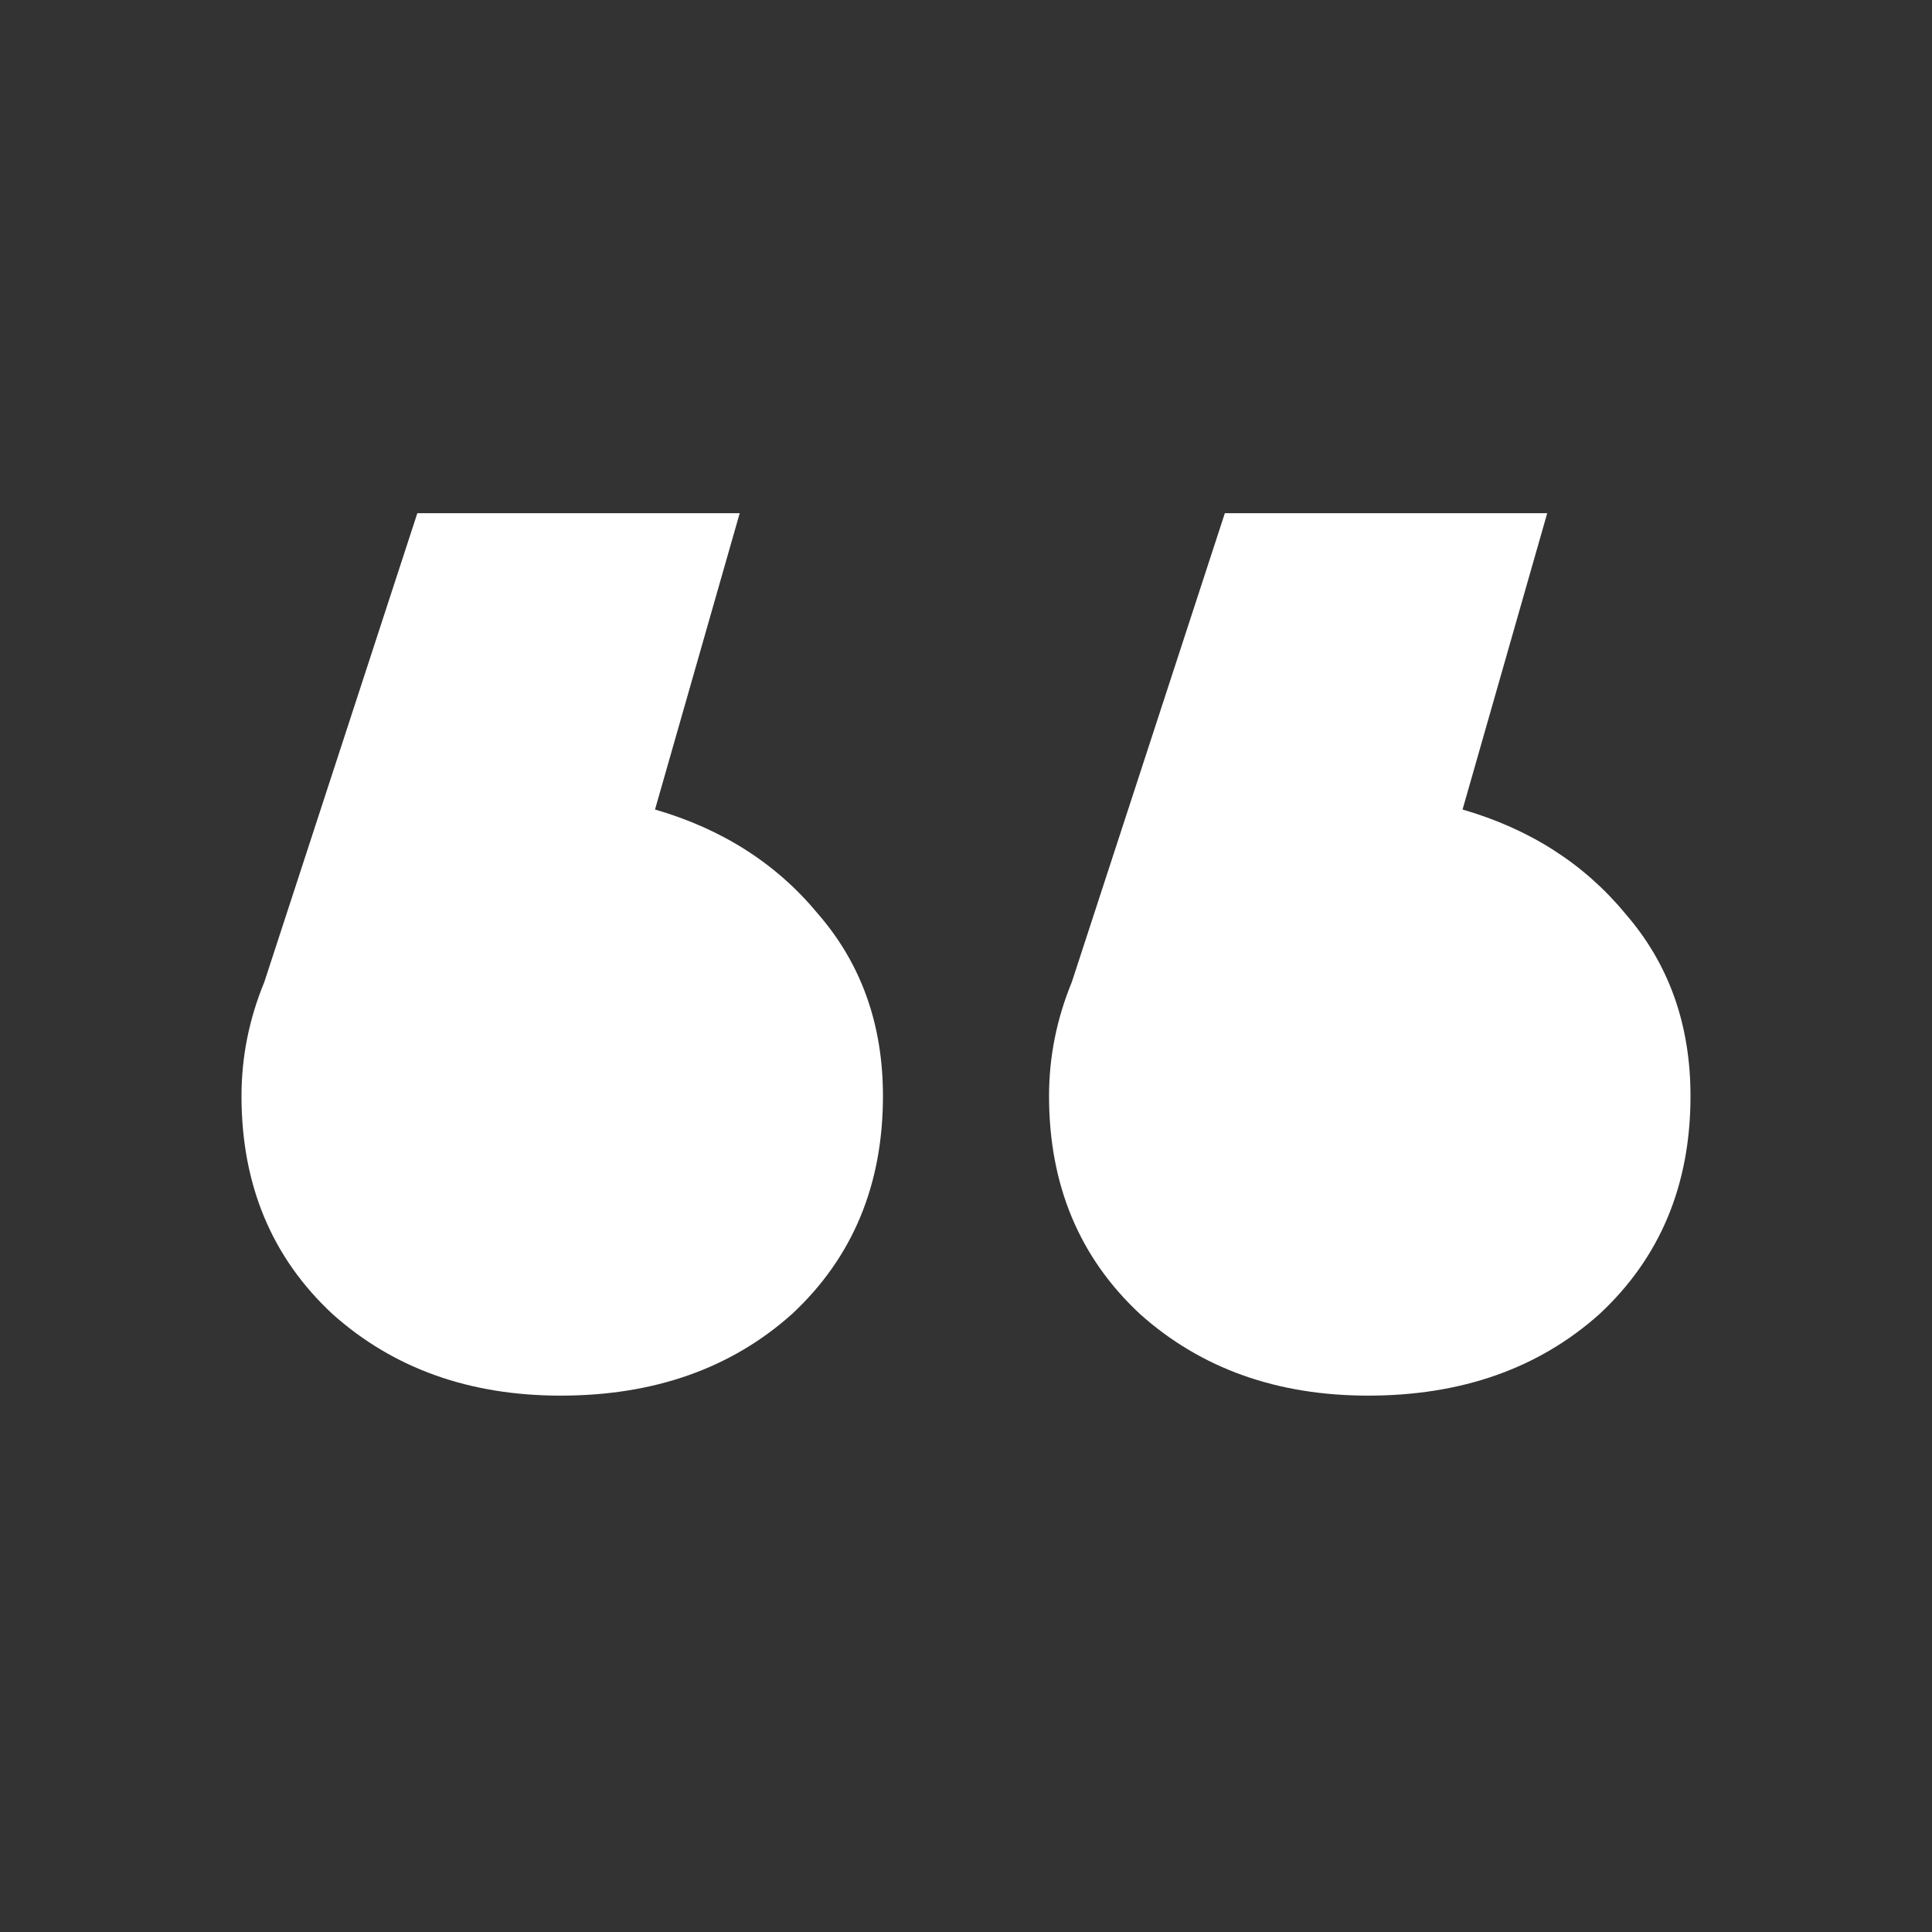 <svg width="56" height="56" viewBox="0 0 56 56" fill="none" xmlns="http://www.w3.org/2000/svg">
<rect x="0" y="0" width="56" height="56" fill="#333333" stroke="none"/>
<path d="M7 31.769C7 30.637 7.22 29.536 7.661 28.466L12.097 14.875H21.441L18.986 23.464C20.937 24.03 22.51 25.037 23.706 26.484C24.964 27.931 25.593 29.693 25.593 31.769C25.593 34.349 24.712 36.457 22.951 38.093C21.189 39.666 18.955 40.453 16.249 40.453C13.607 40.453 11.405 39.666 9.643 38.093C7.881 36.457 7 34.349 7 31.769ZM30.407 31.769C30.407 30.637 30.627 29.536 31.067 28.466L35.503 14.875H44.847L42.393 23.464C44.344 24.03 45.917 25.037 47.112 26.484C48.371 27.931 49 29.693 49 31.769C49 34.349 48.119 36.457 46.357 38.093C44.596 39.666 42.362 40.453 39.656 40.453C37.014 40.453 34.811 39.666 33.049 38.093C31.288 36.457 30.407 34.349 30.407 31.769Z" fill="white"/>
</svg>
